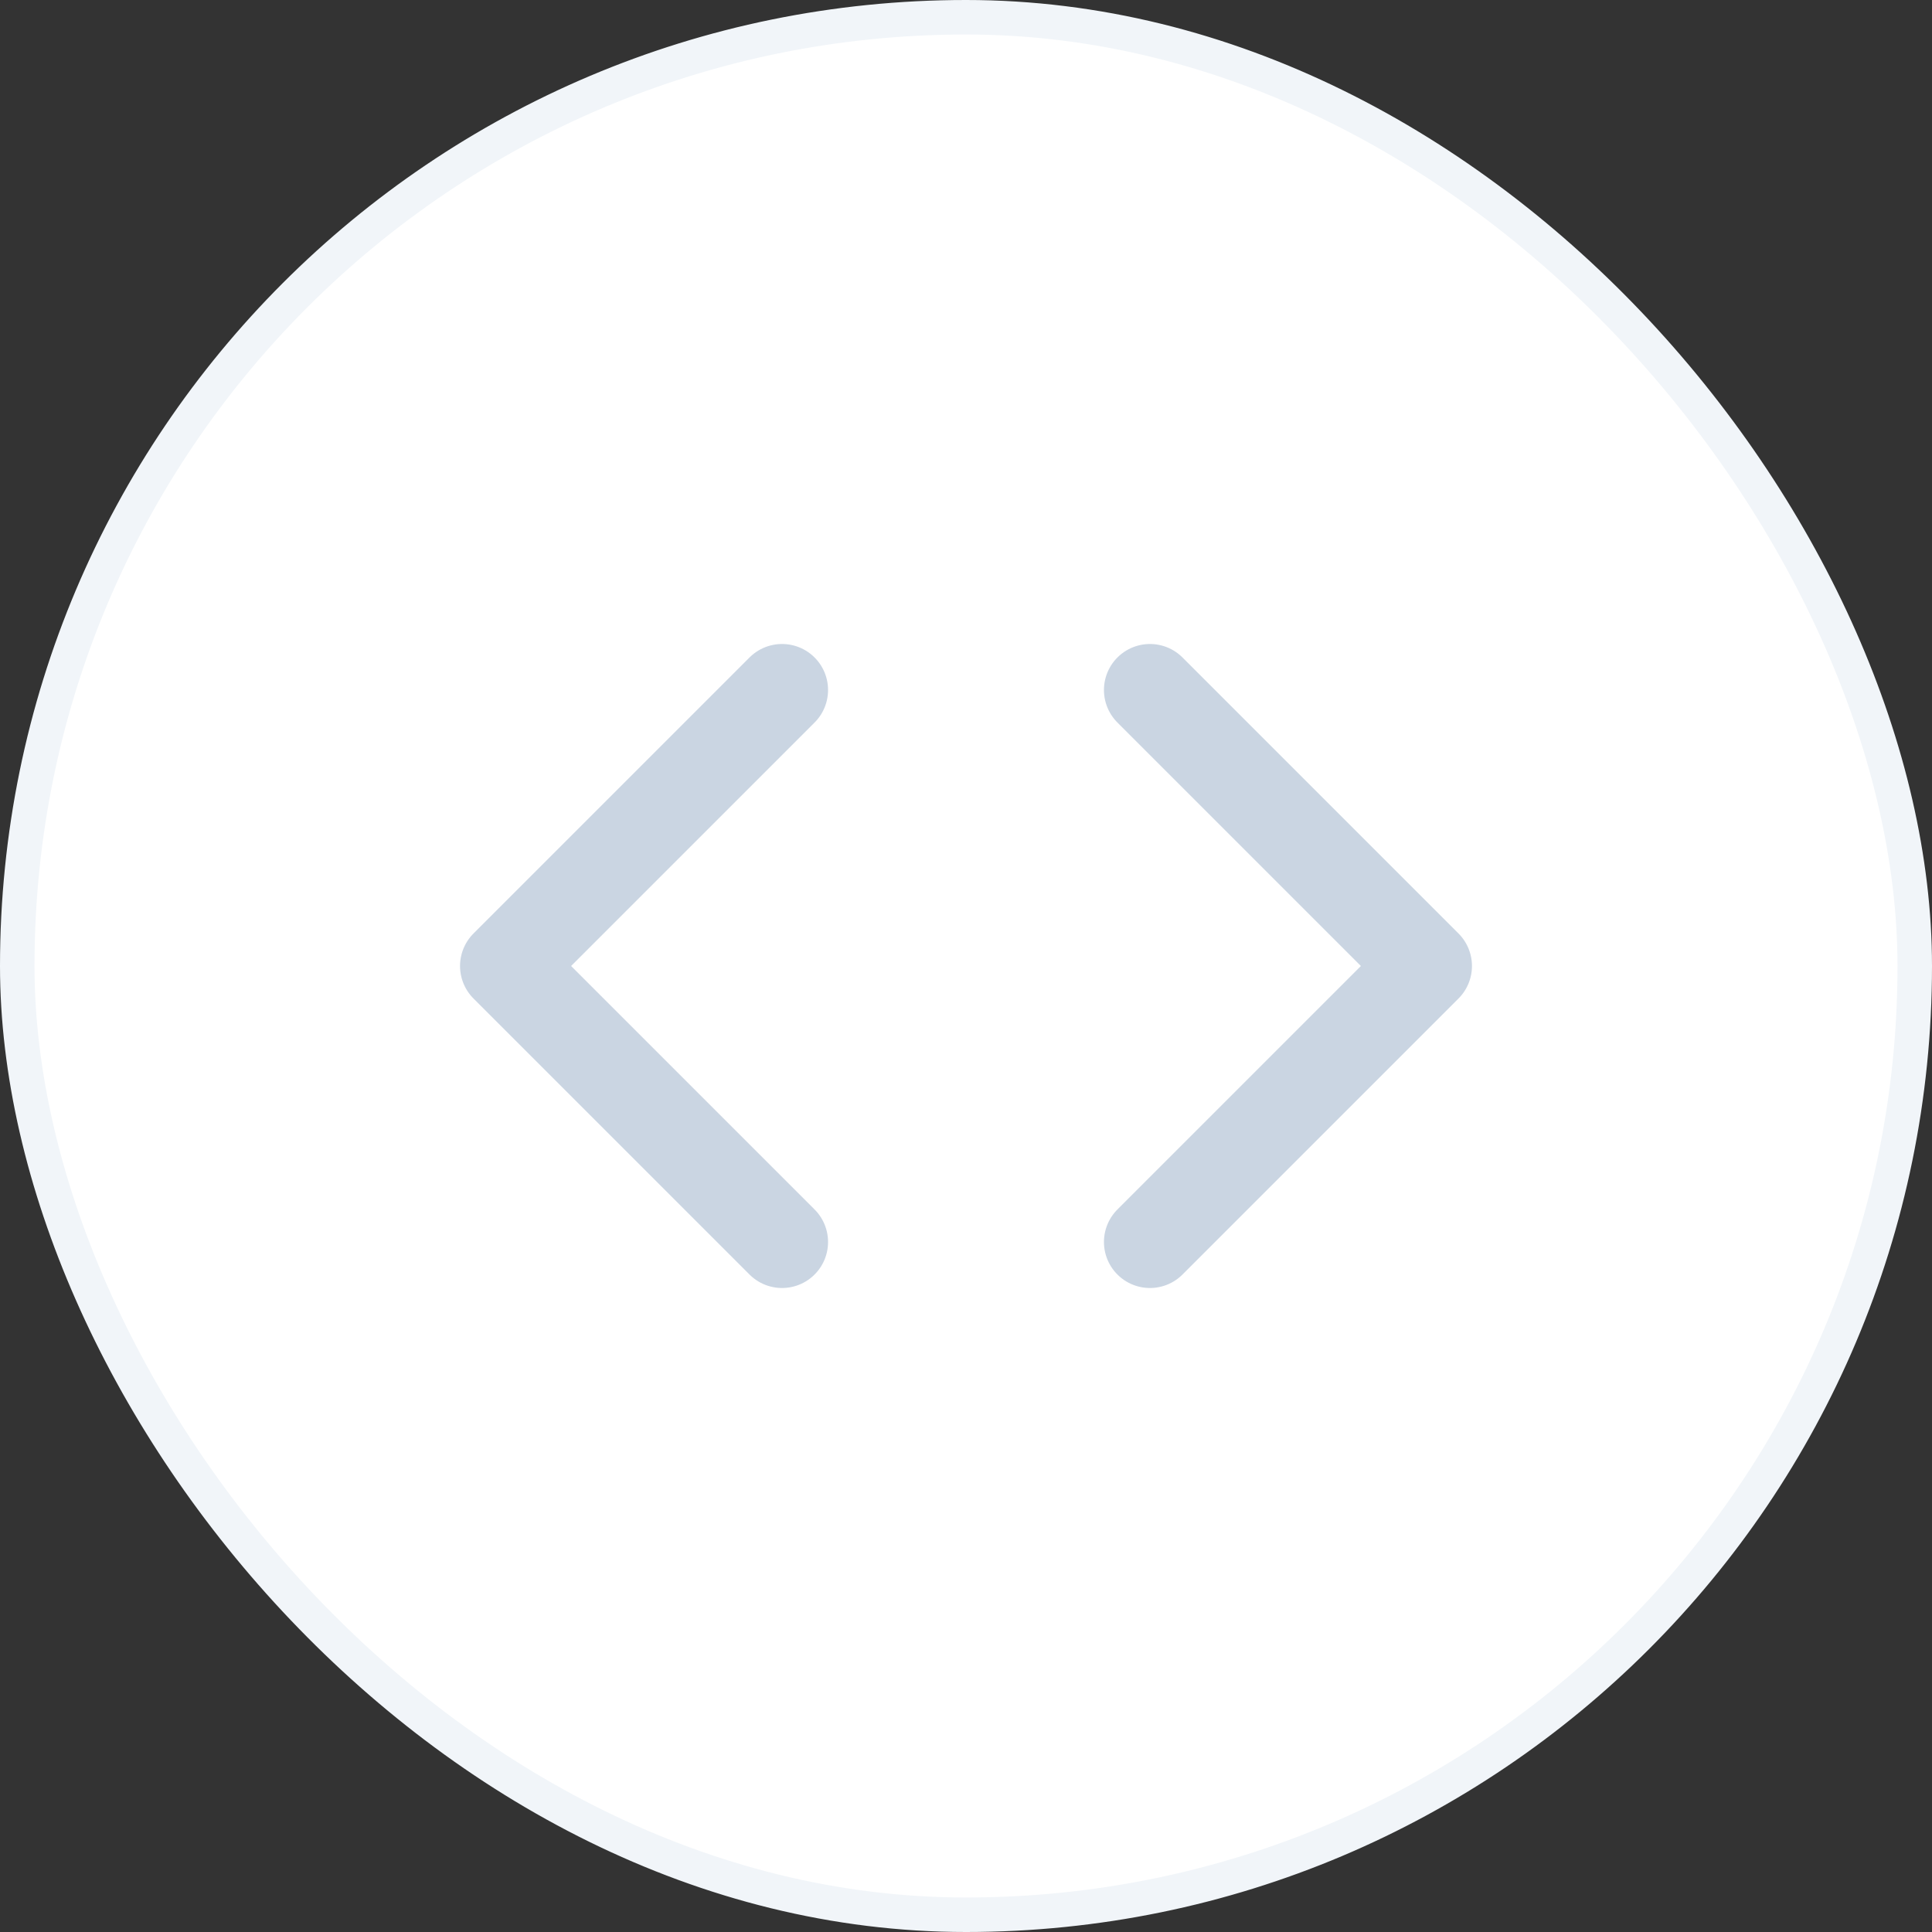 <svg width="56" height="56" viewBox="0 0 56 56" fill="none" xmlns="http://www.w3.org/2000/svg">
  <rect x="0" y="0" width="56" height="56" fill="#333333" stroke="none"/>
  <rect x="0.5" y="0.5" width="55" height="55" rx="27.5" fill="white"/>
  <rect x="0.5" y="0.5" width="55" height="55" rx="27.5" stroke="#F1F5F9"/>
  <path d="M33.332 36L41.332 28L33.332 20" stroke="#CAD5E2" stroke-width="2.667" stroke-linecap="round" stroke-linejoin="round"/>
  <path d="M22.668 20L14.668 28L22.668 36" stroke="#CAD5E2" stroke-width="2.667" stroke-linecap="round" stroke-linejoin="round"/>
</svg>
